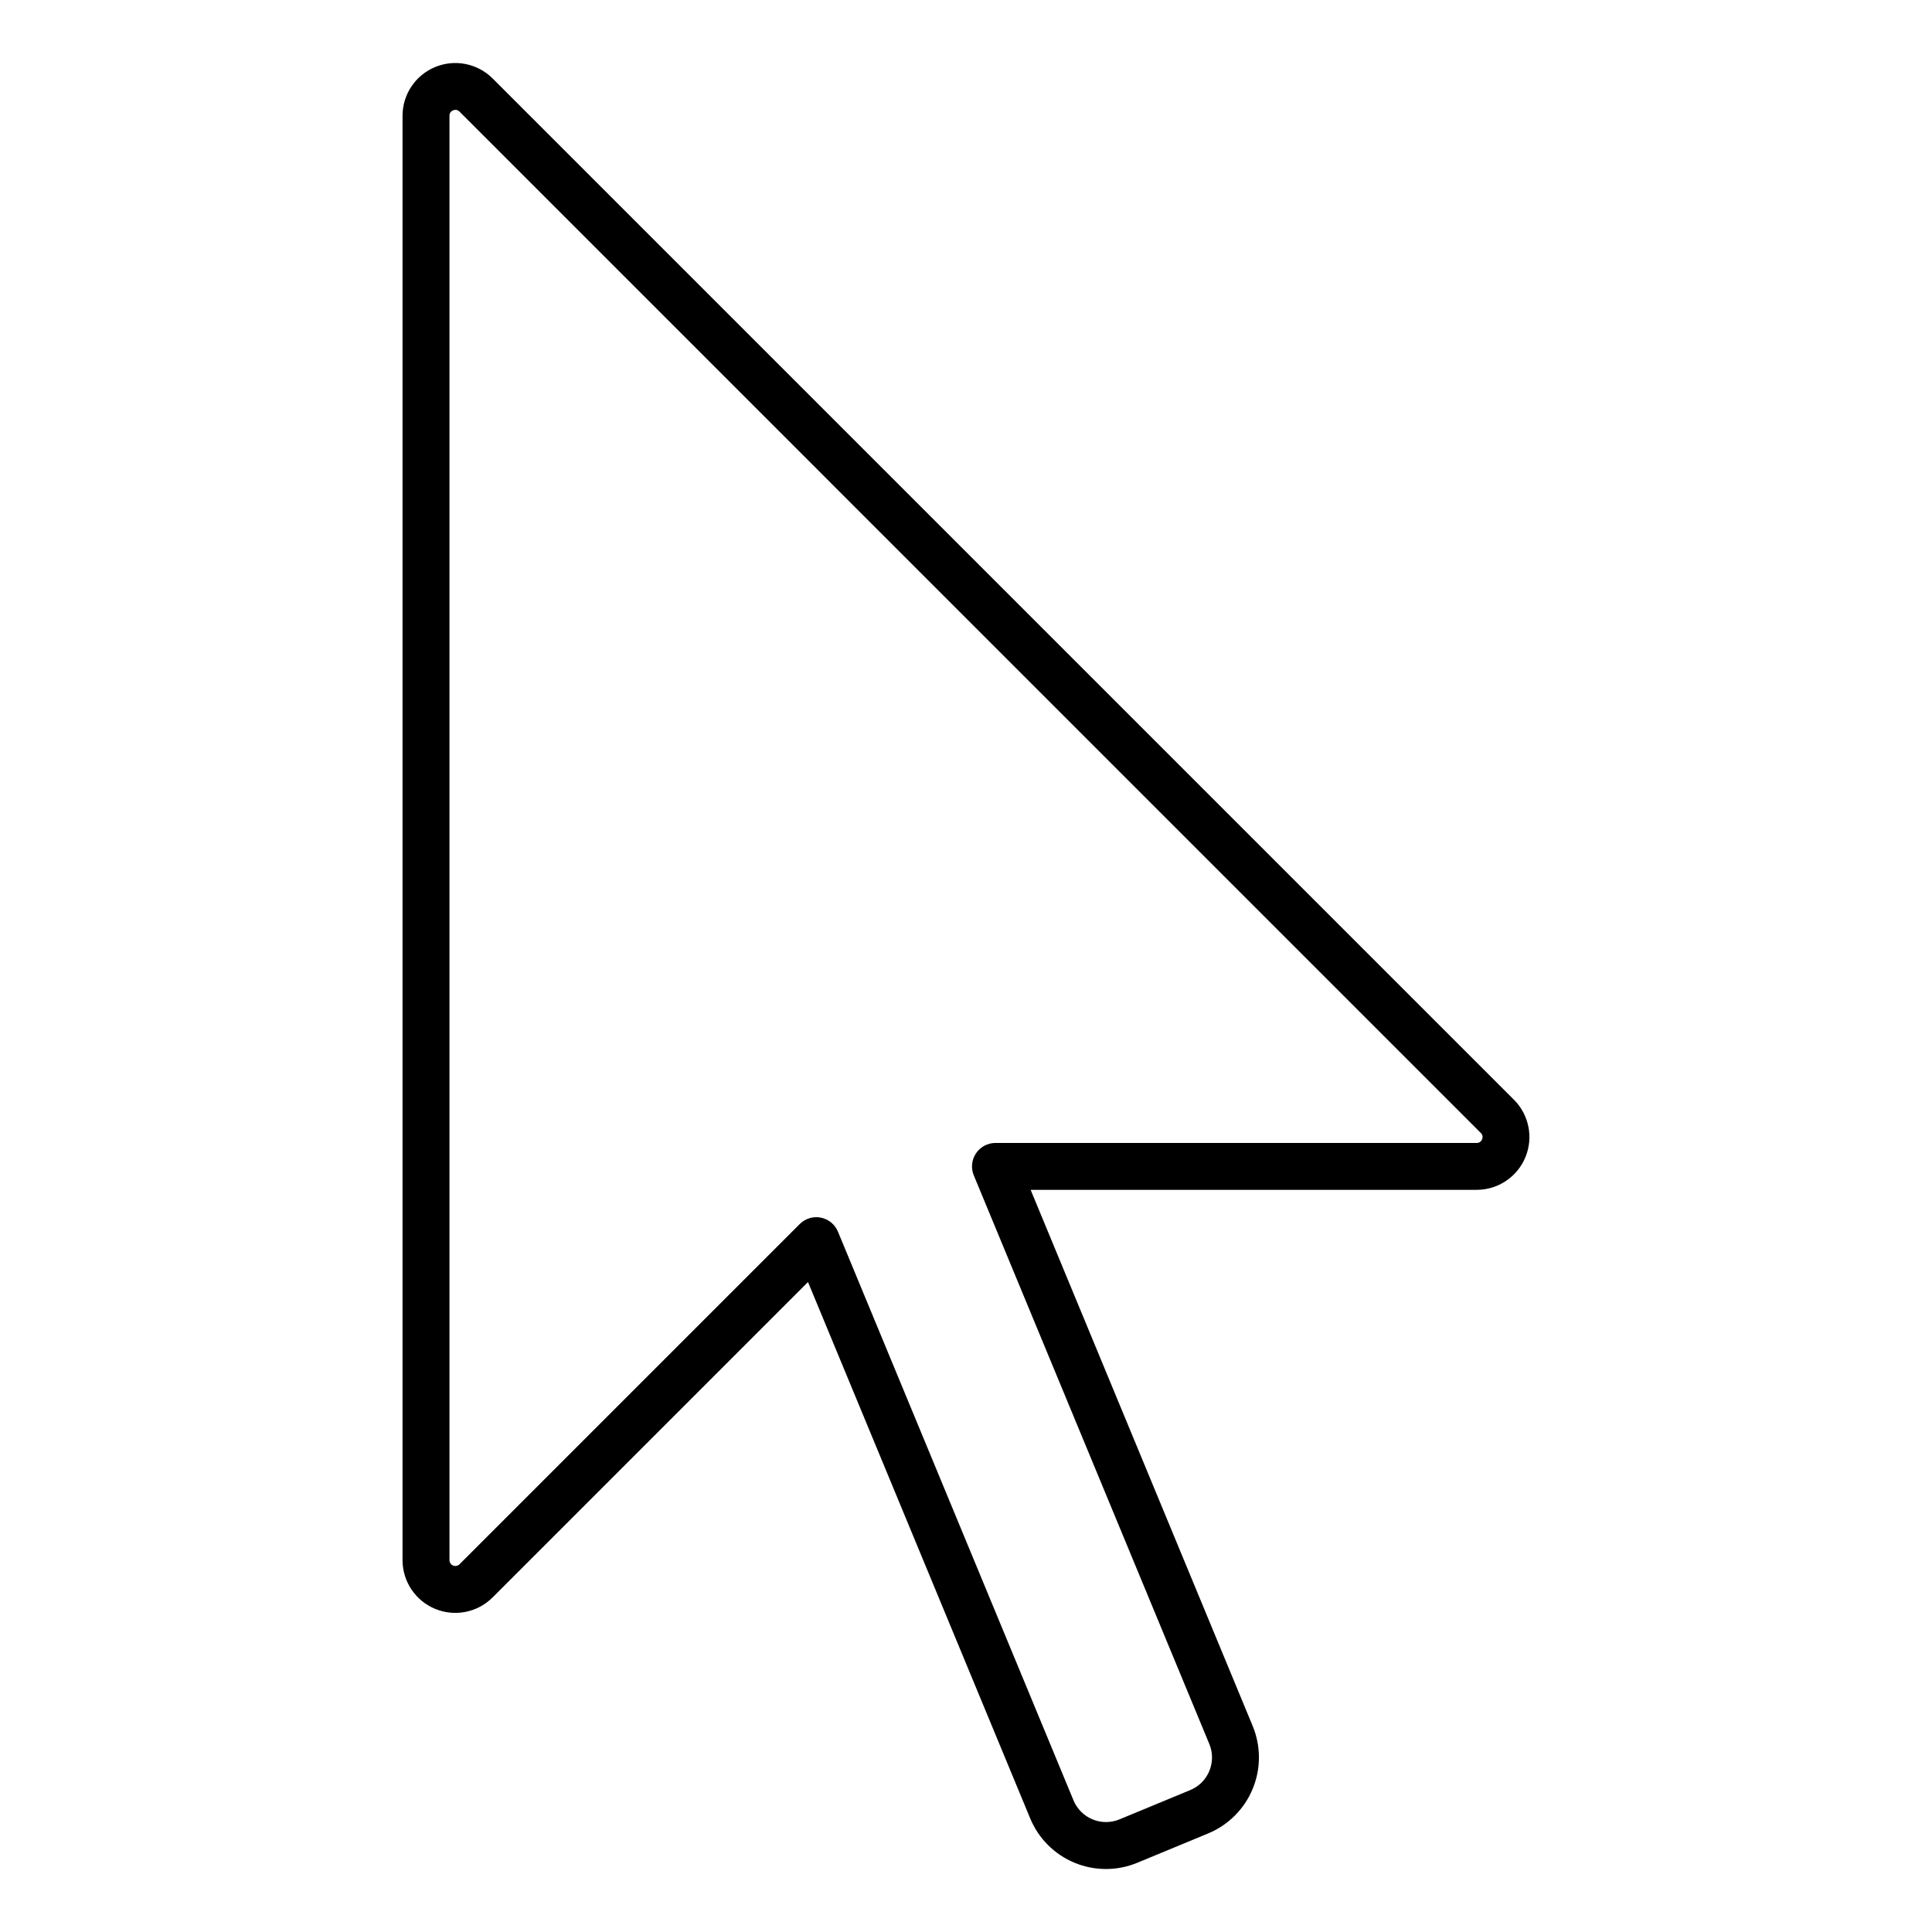 <?xml version="1.0" encoding="UTF-8"?>
<!-- Uploaded to: ICON Repo, www.svgrepo.com, Generator: ICON Repo Mixer Tools -->
<svg fill="#000000" width="800px" height="800px" version="1.1" viewBox="144 144 512 512" xmlns="http://www.w3.org/2000/svg">
 <path d="m545.21 435.44-270.66-270.65c-4.004-3.996-10.016-5.188-15.242-3.023-5.223 2.168-8.633 7.266-8.633 12.918v382.76c0 5.656 3.406 10.754 8.633 12.922 5.227 2.164 11.242 0.969 15.242-3.035l83.578-83.582 58.875 142.12c2.199 5.336 6.438 9.578 11.77 11.785 5.336 2.207 11.328 2.203 16.66-0.016l18.773-7.773h-0.004c5.328-2.215 9.559-6.453 11.766-11.785 2.211-5.328 2.215-11.316 0.016-16.652l-58.855-142.11h118.19c5.66 0.004 10.762-3.402 12.926-8.633 2.168-5.227 0.969-11.246-3.035-15.246zm-8.449 10.488c-0.215 0.605-0.801 0.996-1.441 0.965h-127.51c-2.078 0-4.016 1.035-5.168 2.762-1.156 1.727-1.371 3.914-0.578 5.832l62.422 150.7c1.969 4.758-0.285 10.211-5.035 12.191l-18.773 7.773c-2.285 0.949-4.852 0.953-7.137 0.008-2.285-0.945-4.102-2.758-5.051-5.043l-62.422-150.71c-0.793-1.918-2.492-3.316-4.527-3.719-2.039-0.406-4.141 0.234-5.609 1.703l-90.156 90.156c-0.445 0.449-1.117 0.582-1.699 0.34-0.582-0.242-0.961-0.812-0.961-1.441v-382.76c-0.035-0.637 0.359-1.223 0.961-1.43 0.578-0.273 1.27-0.141 1.699 0.332l270.64 270.65h0.004c0.473 0.426 0.609 1.117 0.336 1.691z"/>
</svg>